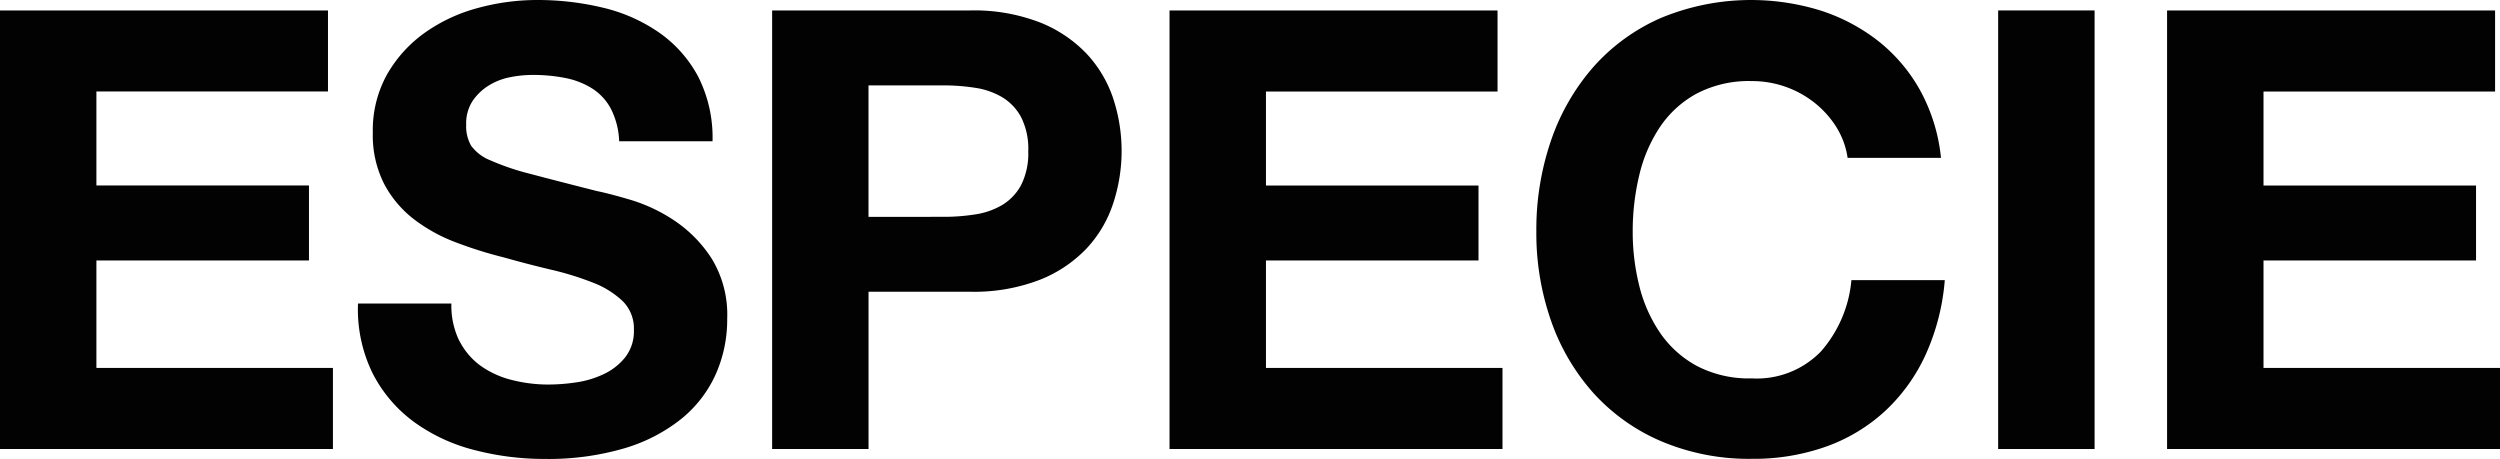 <svg id="Componente_52_5" data-name="Componente 52 – 5" xmlns="http://www.w3.org/2000/svg" xmlns:xlink="http://www.w3.org/1999/xlink" width="256.721" height="47.118" viewBox="0 0 256.721 47.118">
  <defs>
    <clipPath id="clip-path">
      <rect id="Rectángulo_32" data-name="Rectángulo 32" width="256.721" height="47.118" fill="none"/>
    </clipPath>
  </defs>
  <path id="Trazado_24" data-name="Trazado 24" d="M0,3.391V48.428H34.188V40.1H9.9V29.064H31.727v-7.7H9.9v-9.65h23.78V3.391Z" transform="translate(0 -2.319)" fill="#020202"/>
  <g id="Grupo_51" data-name="Grupo 51">
    <g id="Grupo_50" data-name="Grupo 50" clip-path="url(#clip-path)">
      <path id="Trazado_25" data-name="Trazado 25" d="M126.73,35.008a7.149,7.149,0,0,0,2.176,2.555,9.4,9.4,0,0,0,3.185,1.451,15.063,15.063,0,0,0,3.785.473,19.621,19.621,0,0,0,2.838-.221,9.876,9.876,0,0,0,2.838-.852,6.194,6.194,0,0,0,2.208-1.735,4.354,4.354,0,0,0,.883-2.807,3.954,3.954,0,0,0-1.167-2.965,9.272,9.272,0,0,0-3.059-1.892,30.539,30.539,0,0,0-4.289-1.324q-2.4-.568-4.857-1.262a42.813,42.813,0,0,1-4.92-1.545,16.844,16.844,0,0,1-4.289-2.365A11.135,11.135,0,0,1,119,18.891a11,11,0,0,1-1.167-5.267A11.791,11.791,0,0,1,119.319,7.6,13.42,13.42,0,0,1,123.2,3.343,16.911,16.911,0,0,1,128.623.82,23.106,23.106,0,0,1,134.678,0a28.7,28.7,0,0,1,6.781.788,16.961,16.961,0,0,1,5.771,2.555,12.943,12.943,0,0,1,4.006,4.51,13.842,13.842,0,0,1,1.482,6.655H143.13a7.99,7.99,0,0,0-.851-3.343,5.58,5.58,0,0,0-1.924-2.082,8.155,8.155,0,0,0-2.744-1.072,16.923,16.923,0,0,0-3.375-.315,11.663,11.663,0,0,0-2.4.252,6.421,6.421,0,0,0-2.176.883,5.466,5.466,0,0,0-1.608,1.577,4.232,4.232,0,0,0-.631,2.4,4.038,4.038,0,0,0,.5,2.145,4.493,4.493,0,0,0,1.987,1.514,25.29,25.29,0,0,0,4.1,1.388q2.617.695,6.844,1.766,1.261.253,3.5.915a16.817,16.817,0,0,1,4.447,2.113,13.459,13.459,0,0,1,3.816,3.88,11.04,11.04,0,0,1,1.609,6.213,13.775,13.775,0,0,1-1.2,5.74,12.465,12.465,0,0,1-3.564,4.573,17.121,17.121,0,0,1-5.866,3,27.739,27.739,0,0,1-8.106,1.073,28.473,28.473,0,0,1-7.222-.915,18.145,18.145,0,0,1-6.182-2.87,14.16,14.16,0,0,1-4.257-4.983,14.866,14.866,0,0,1-1.514-7.191h9.588a8.256,8.256,0,0,0,.82,3.848" transform="translate(-79.549)" fill="#020202"/>
      <path id="Trazado_26" data-name="Trazado 26" d="M271.122,3.392a18.762,18.762,0,0,1,7.191,1.23,13.459,13.459,0,0,1,4.825,3.249,12.489,12.489,0,0,1,2.712,4.6,17.2,17.2,0,0,1,0,10.692,12.436,12.436,0,0,1-2.712,4.636,13.451,13.451,0,0,1-4.825,3.249,18.768,18.768,0,0,1-7.191,1.23H260.714V48.429h-9.9V3.392Zm-2.712,21.194a20.71,20.71,0,0,0,3.28-.252,7.619,7.619,0,0,0,2.775-.978,5.327,5.327,0,0,0,1.924-2.05,7.212,7.212,0,0,0,.726-3.469,7.215,7.215,0,0,0-.726-3.469,5.337,5.337,0,0,0-1.924-2.05,7.659,7.659,0,0,0-2.775-.977,20.822,20.822,0,0,0-3.28-.252h-7.7v13.5Z" transform="translate(-171.525 -2.32)" fill="#020202"/>
      <path id="Trazado_27" data-name="Trazado 27" d="M413.592,3.392v8.326h-23.78v9.651h21.825v7.7H389.812V40.1H414.1v8.326H379.909V3.392Z" transform="translate(-259.812 -2.32)" fill="#020202"/>
      <path id="Trazado_28" data-name="Trazado 28" d="M529.876,13.088a9.976,9.976,0,0,0-2.208-2.491,10.338,10.338,0,0,0-6.5-2.271,11.566,11.566,0,0,0-5.677,1.293,10.715,10.715,0,0,0-3.785,3.469A15.188,15.188,0,0,0,509.6,18.04a24.644,24.644,0,0,0-.662,5.74A22.918,22.918,0,0,0,509.6,29.3a14.883,14.883,0,0,0,2.113,4.825,10.811,10.811,0,0,0,3.785,3.438,11.552,11.552,0,0,0,5.677,1.293,9.162,9.162,0,0,0,7.1-2.775,12.833,12.833,0,0,0,3.122-7.317h9.588a22.919,22.919,0,0,1-1.955,7.632,18.288,18.288,0,0,1-4.163,5.8,17.7,17.7,0,0,1-6.056,3.659,22.2,22.2,0,0,1-7.632,1.261,23.094,23.094,0,0,1-9.3-1.8,19.927,19.927,0,0,1-6.97-4.951,21.918,21.918,0,0,1-4.352-7.411,27.2,27.2,0,0,1-1.514-9.178,28.14,28.14,0,0,1,1.514-9.367A22.508,22.508,0,0,1,504.9,6.875a19.909,19.909,0,0,1,6.97-5.046A24.151,24.151,0,0,1,528.2,1.072a19.067,19.067,0,0,1,5.929,3.122,16.893,16.893,0,0,1,4.321,5.078,18.173,18.173,0,0,1,2.145,6.939h-9.588a8.1,8.1,0,0,0-1.135-3.122" transform="translate(-341.278)" fill="#020202"/>
      <rect id="Rectángulo_31" data-name="Rectángulo 31" width="9.903" height="45.037" transform="translate(205.187 1.072)" fill="#020202"/>
      <path id="Trazado_29" data-name="Trazado 29" d="M737.634,3.392v8.326h-23.78v9.651h21.825v7.7H713.854V40.1h24.285v8.326H703.951V3.392Z" transform="translate(-481.418 -2.32)" fill="#020202"/>
    </g>
  </g>
</svg>
